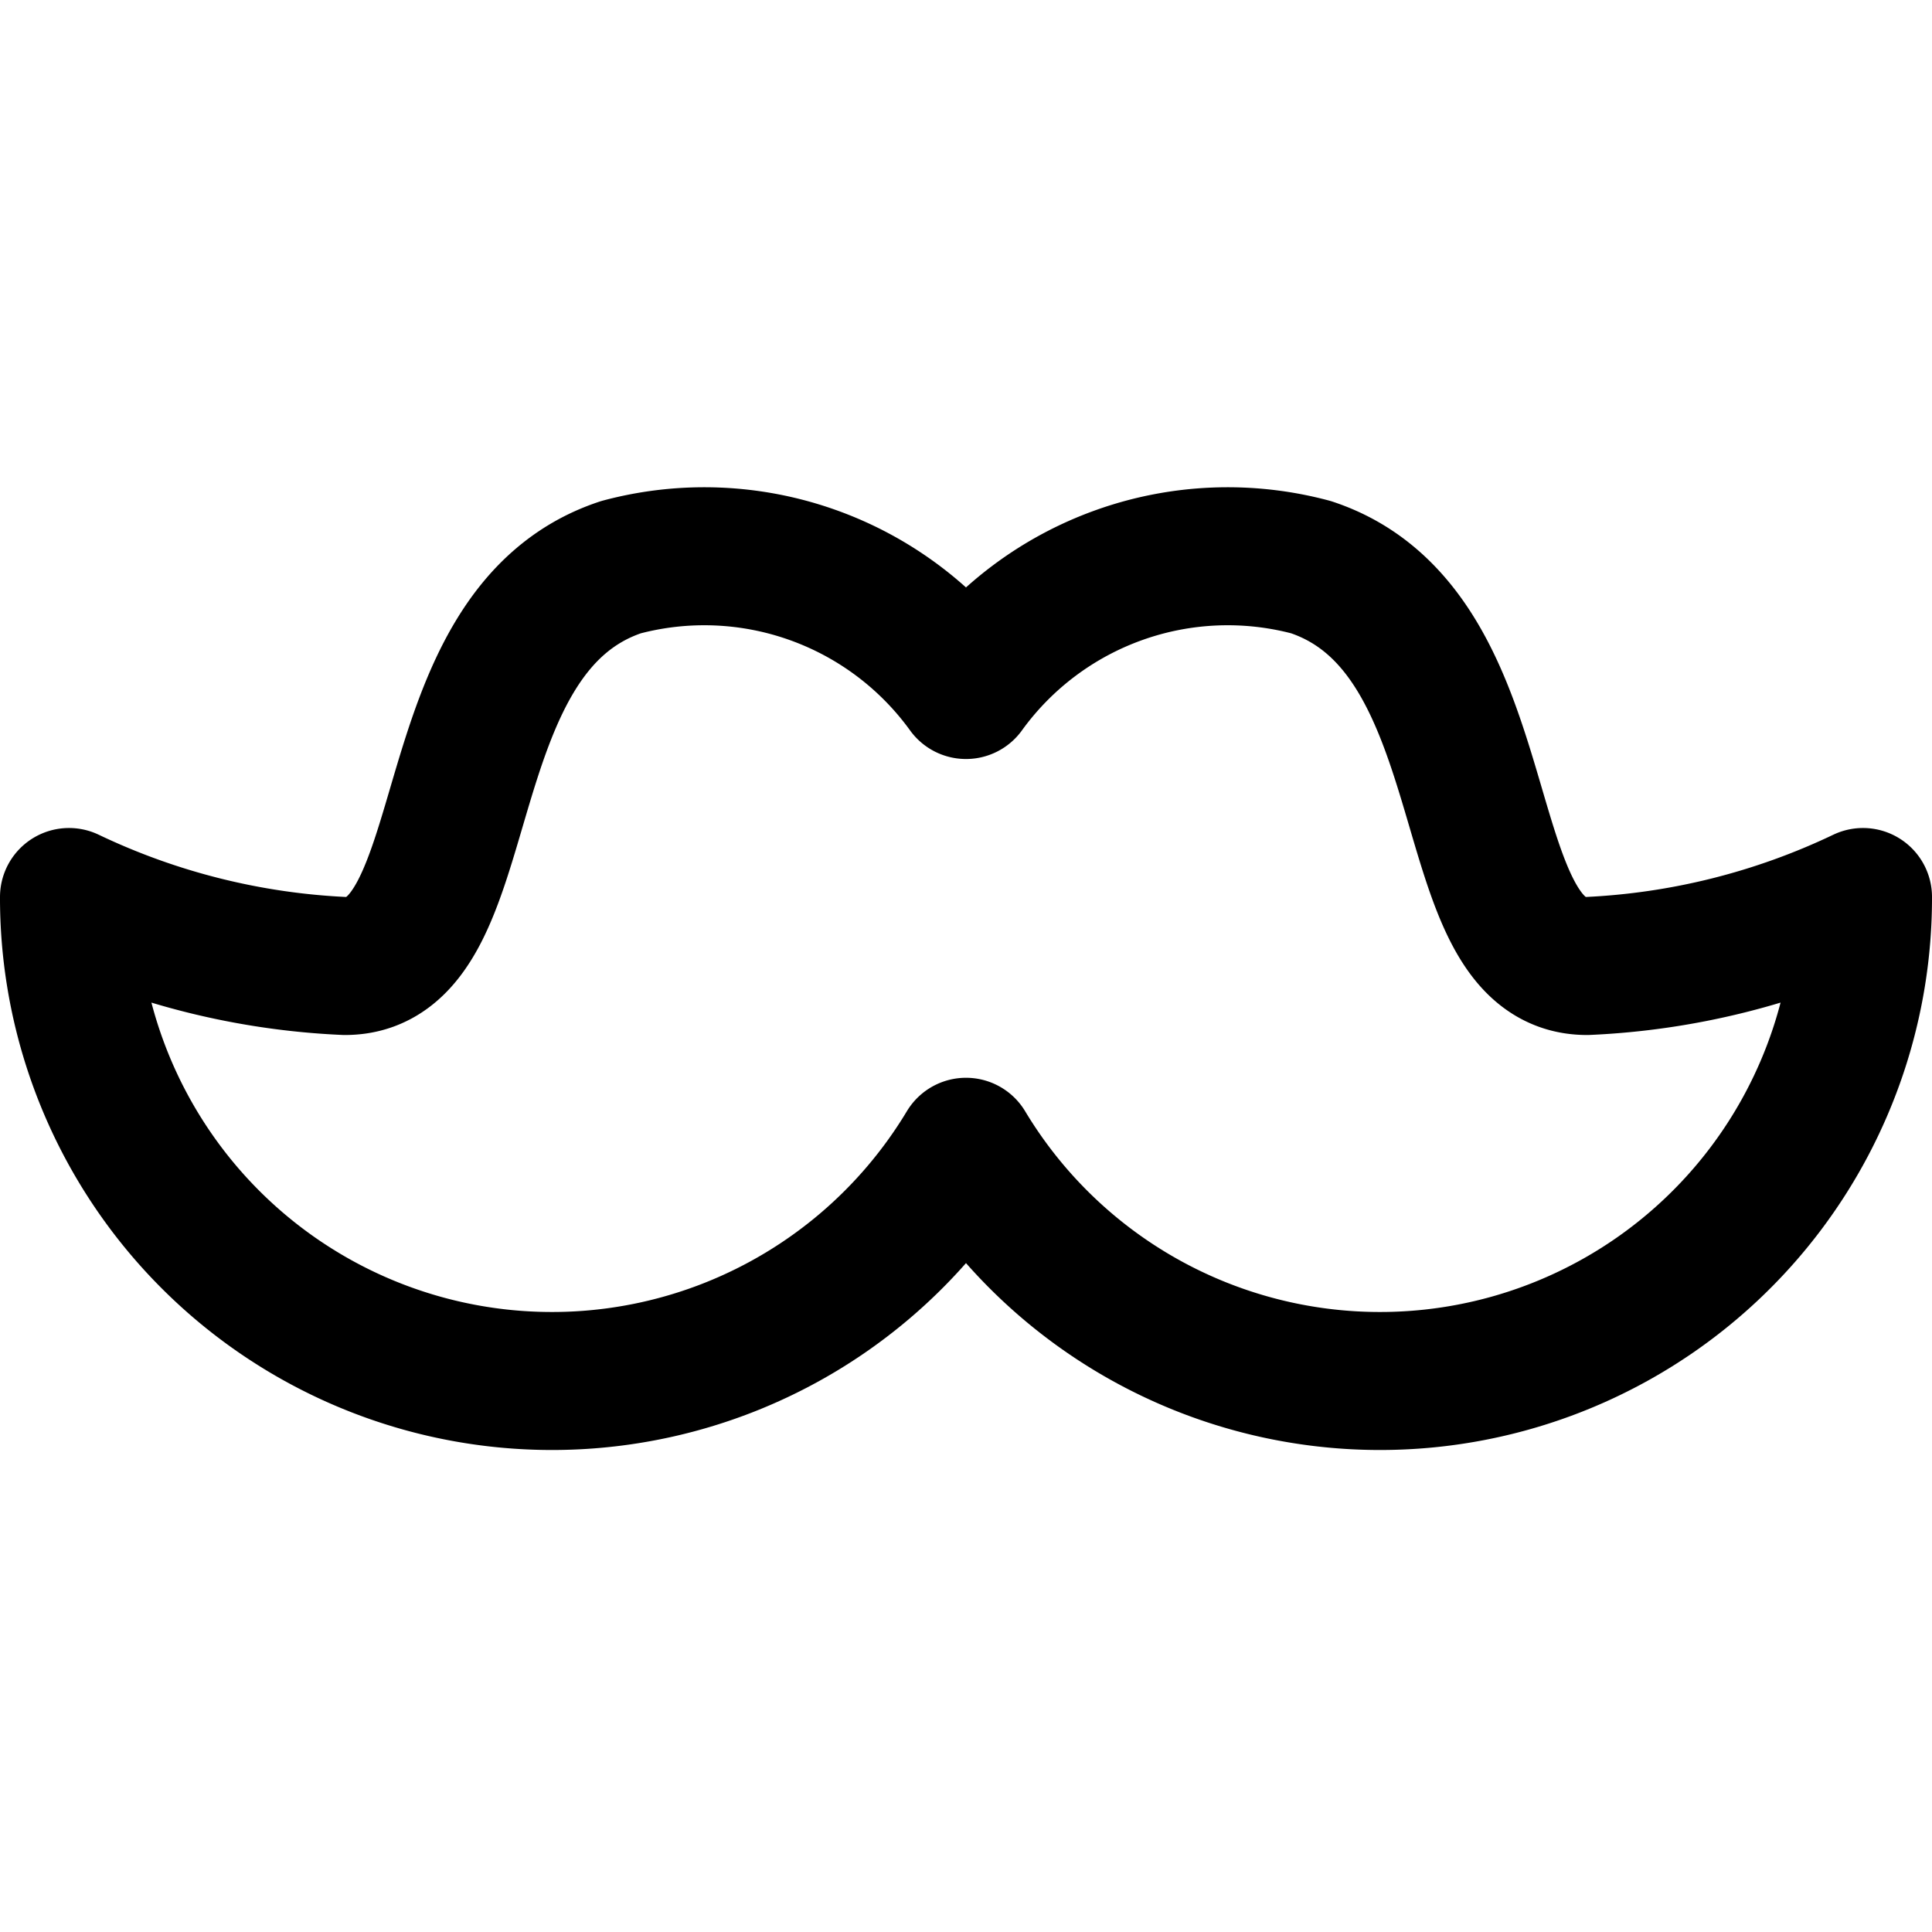 <svg xmlns="http://www.w3.org/2000/svg" viewBox="0 0 14 14">
  
<g transform="matrix(1,0,0,1,0,0)"><path d="M7,8.31A3.5,3.5,0,0,0,13.5,6.5a5.17,5.17,0,0,1-2,.5c-1,0-.58-2.42-2-2.89A2.34,2.34,0,0,0,7,5a2.34,2.34,0,0,0-2.5-.89C3.08,4.58,3.5,7,2.5,7a5.17,5.17,0,0,1-2-.5A3.5,3.5,0,0,0,7,8.31Z" style="fill: none;stroke: #000000;stroke-linecap: round;stroke-linejoin: round"></path></g></svg>